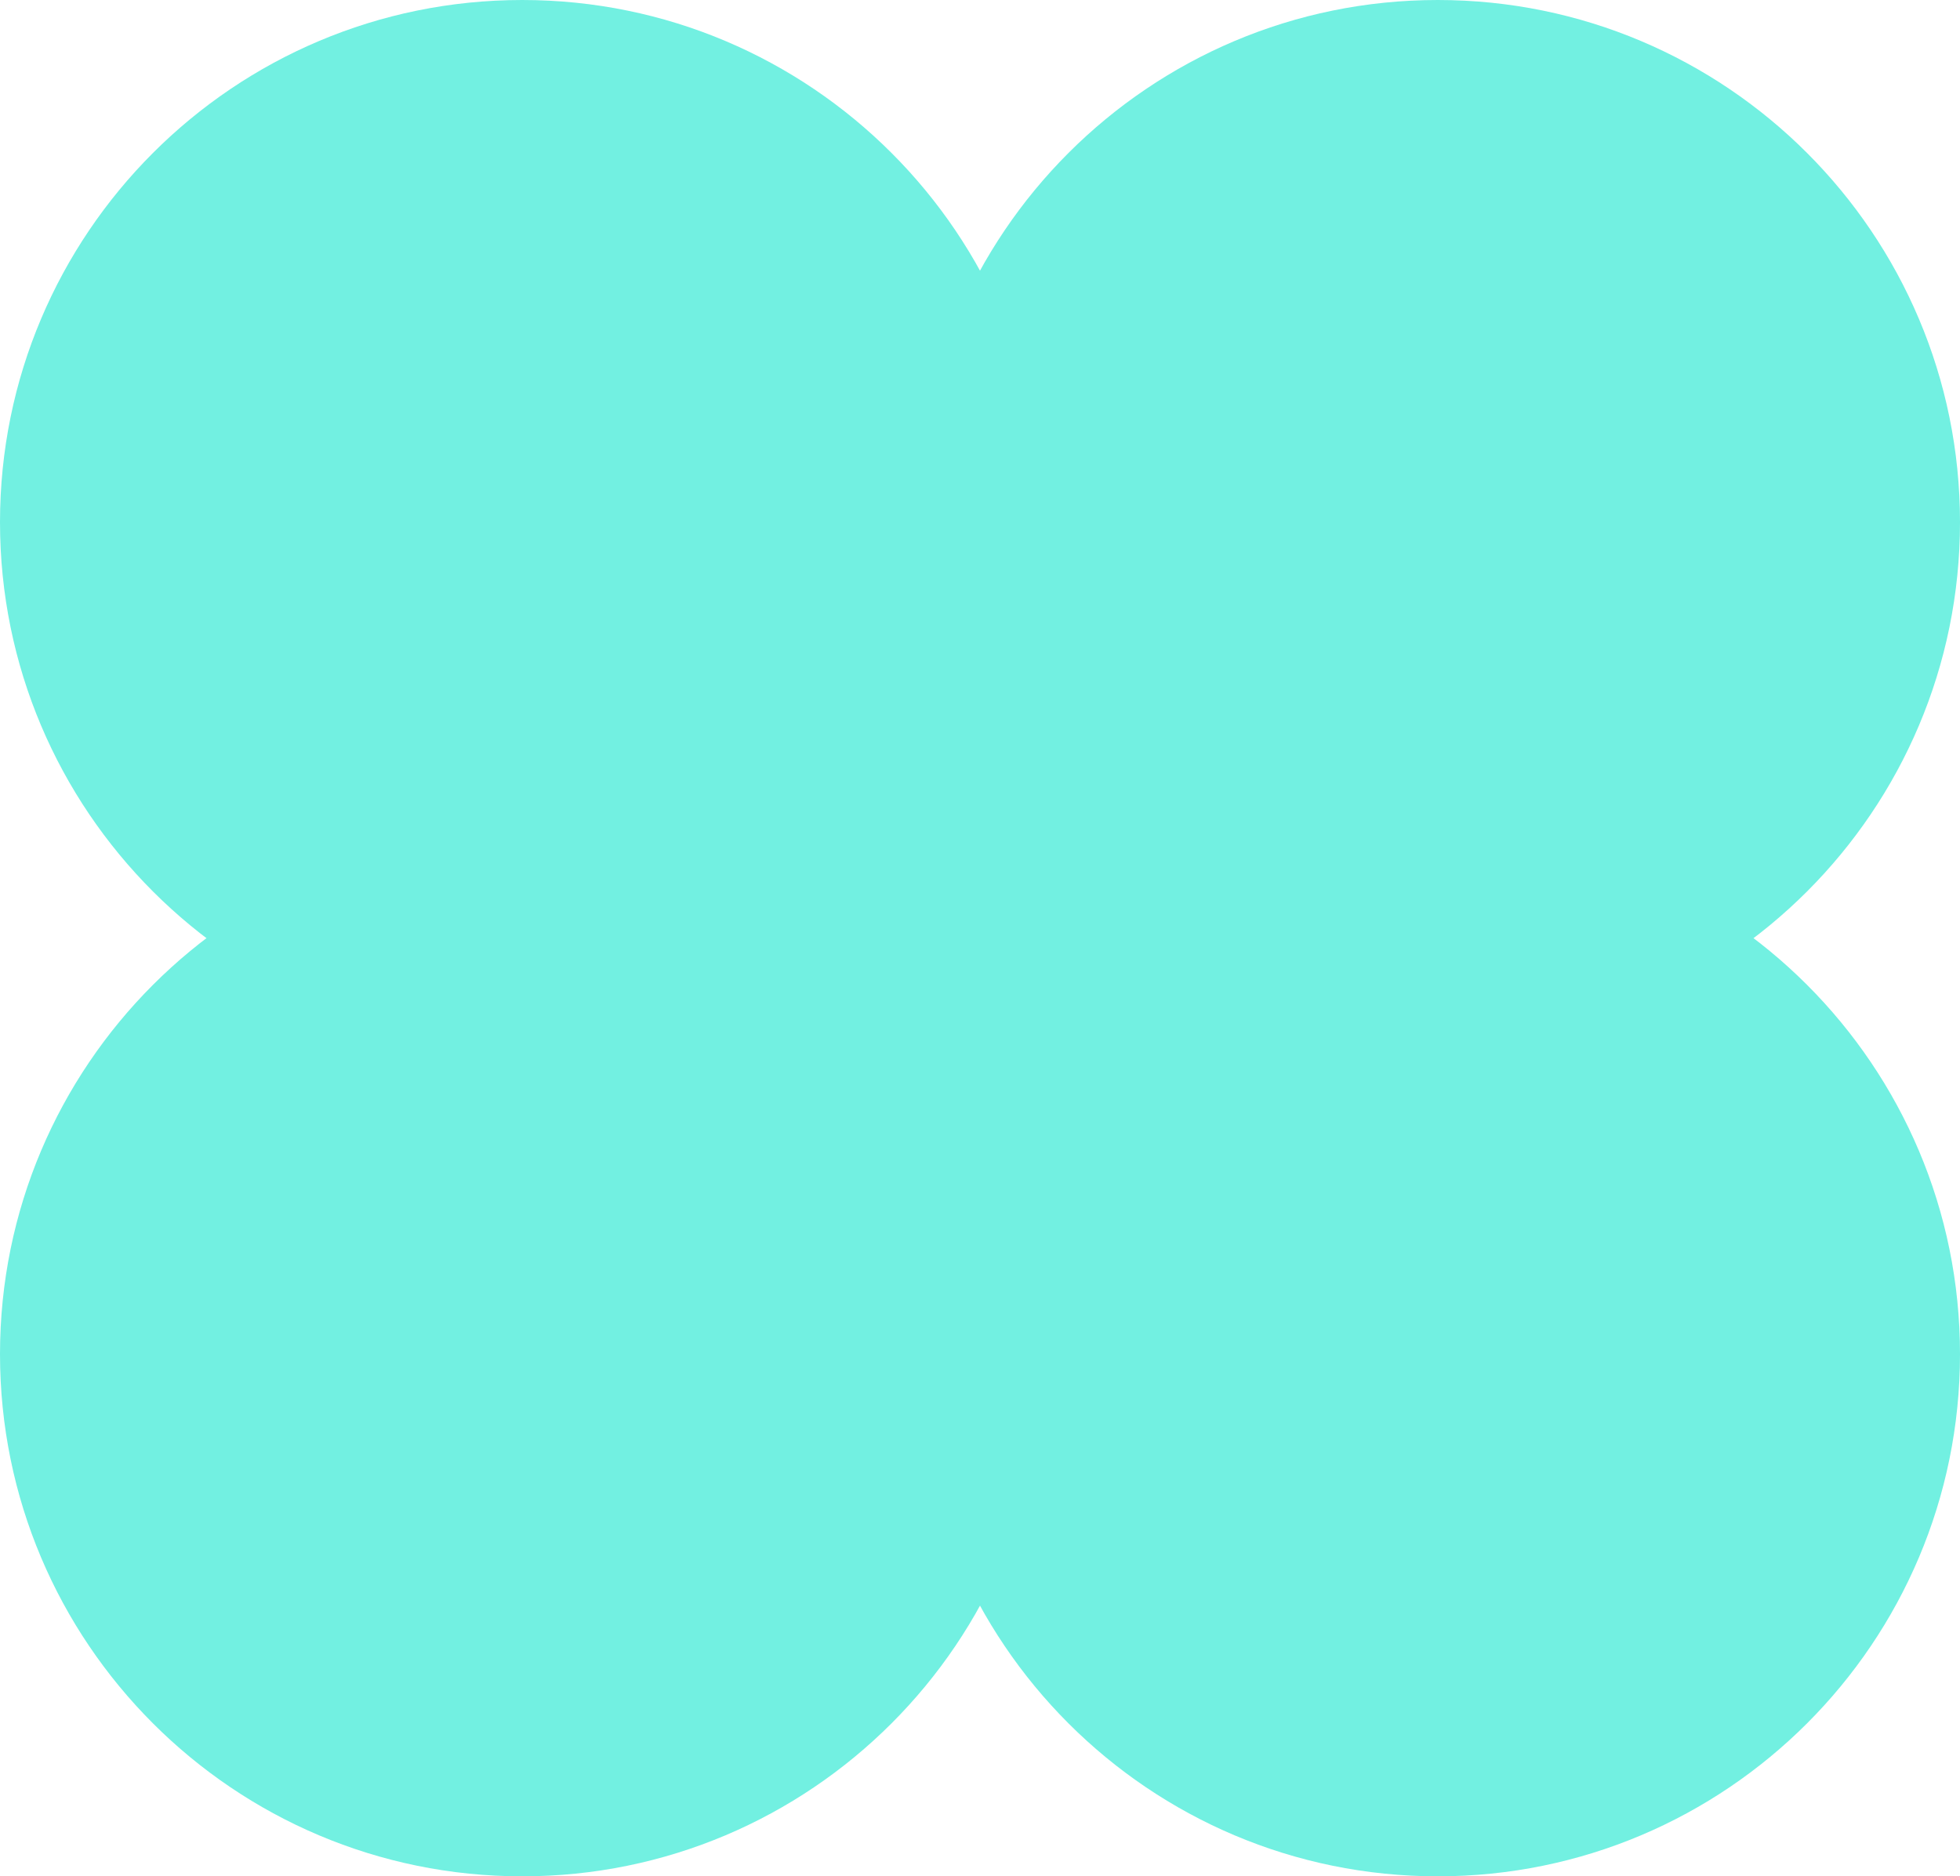 <svg width="1079" height="1033" viewBox="0 0 1079 1033" fill="none" xmlns="http://www.w3.org/2000/svg">
<path d="M575 287.5C575 446.282 446.282 575 287.5 575C128.718 575 0 446.282 0 287.5C0 128.718 128.718 0 287.5 0C446.282 0 575 128.718 575 287.5Z" fill="#72F0E1"/>
<path d="M1079 287.5C1079 446.282 950.282 575 791.5 575C632.718 575 504 446.282 504 287.5C504 128.718 632.718 0 791.5 0C950.282 0 1079 128.718 1079 287.5Z" fill="#72F0E1"/>
<path d="M575 745.5C575 904.282 446.282 1033 287.5 1033C128.718 1033 0 904.282 0 745.5C0 586.718 128.718 458 287.5 458C446.282 458 575 586.718 575 745.5Z" fill="#72F0E1"/>
<path d="M1079 745.5C1079 904.282 950.282 1033 791.5 1033C632.718 1033 504 904.282 504 745.5C504 586.718 632.718 458 791.5 458C950.282 458 1079 586.718 1079 745.5Z" fill="#72F0E1"/>
<path d="M699 561.5C699 663.397 635.424 746 557 746C478.576 746 415 663.397 415 561.5C415 459.603 478.576 377 557 377C635.424 377 699 459.603 699 561.5Z" fill="#72F0E1"/>
</svg>
